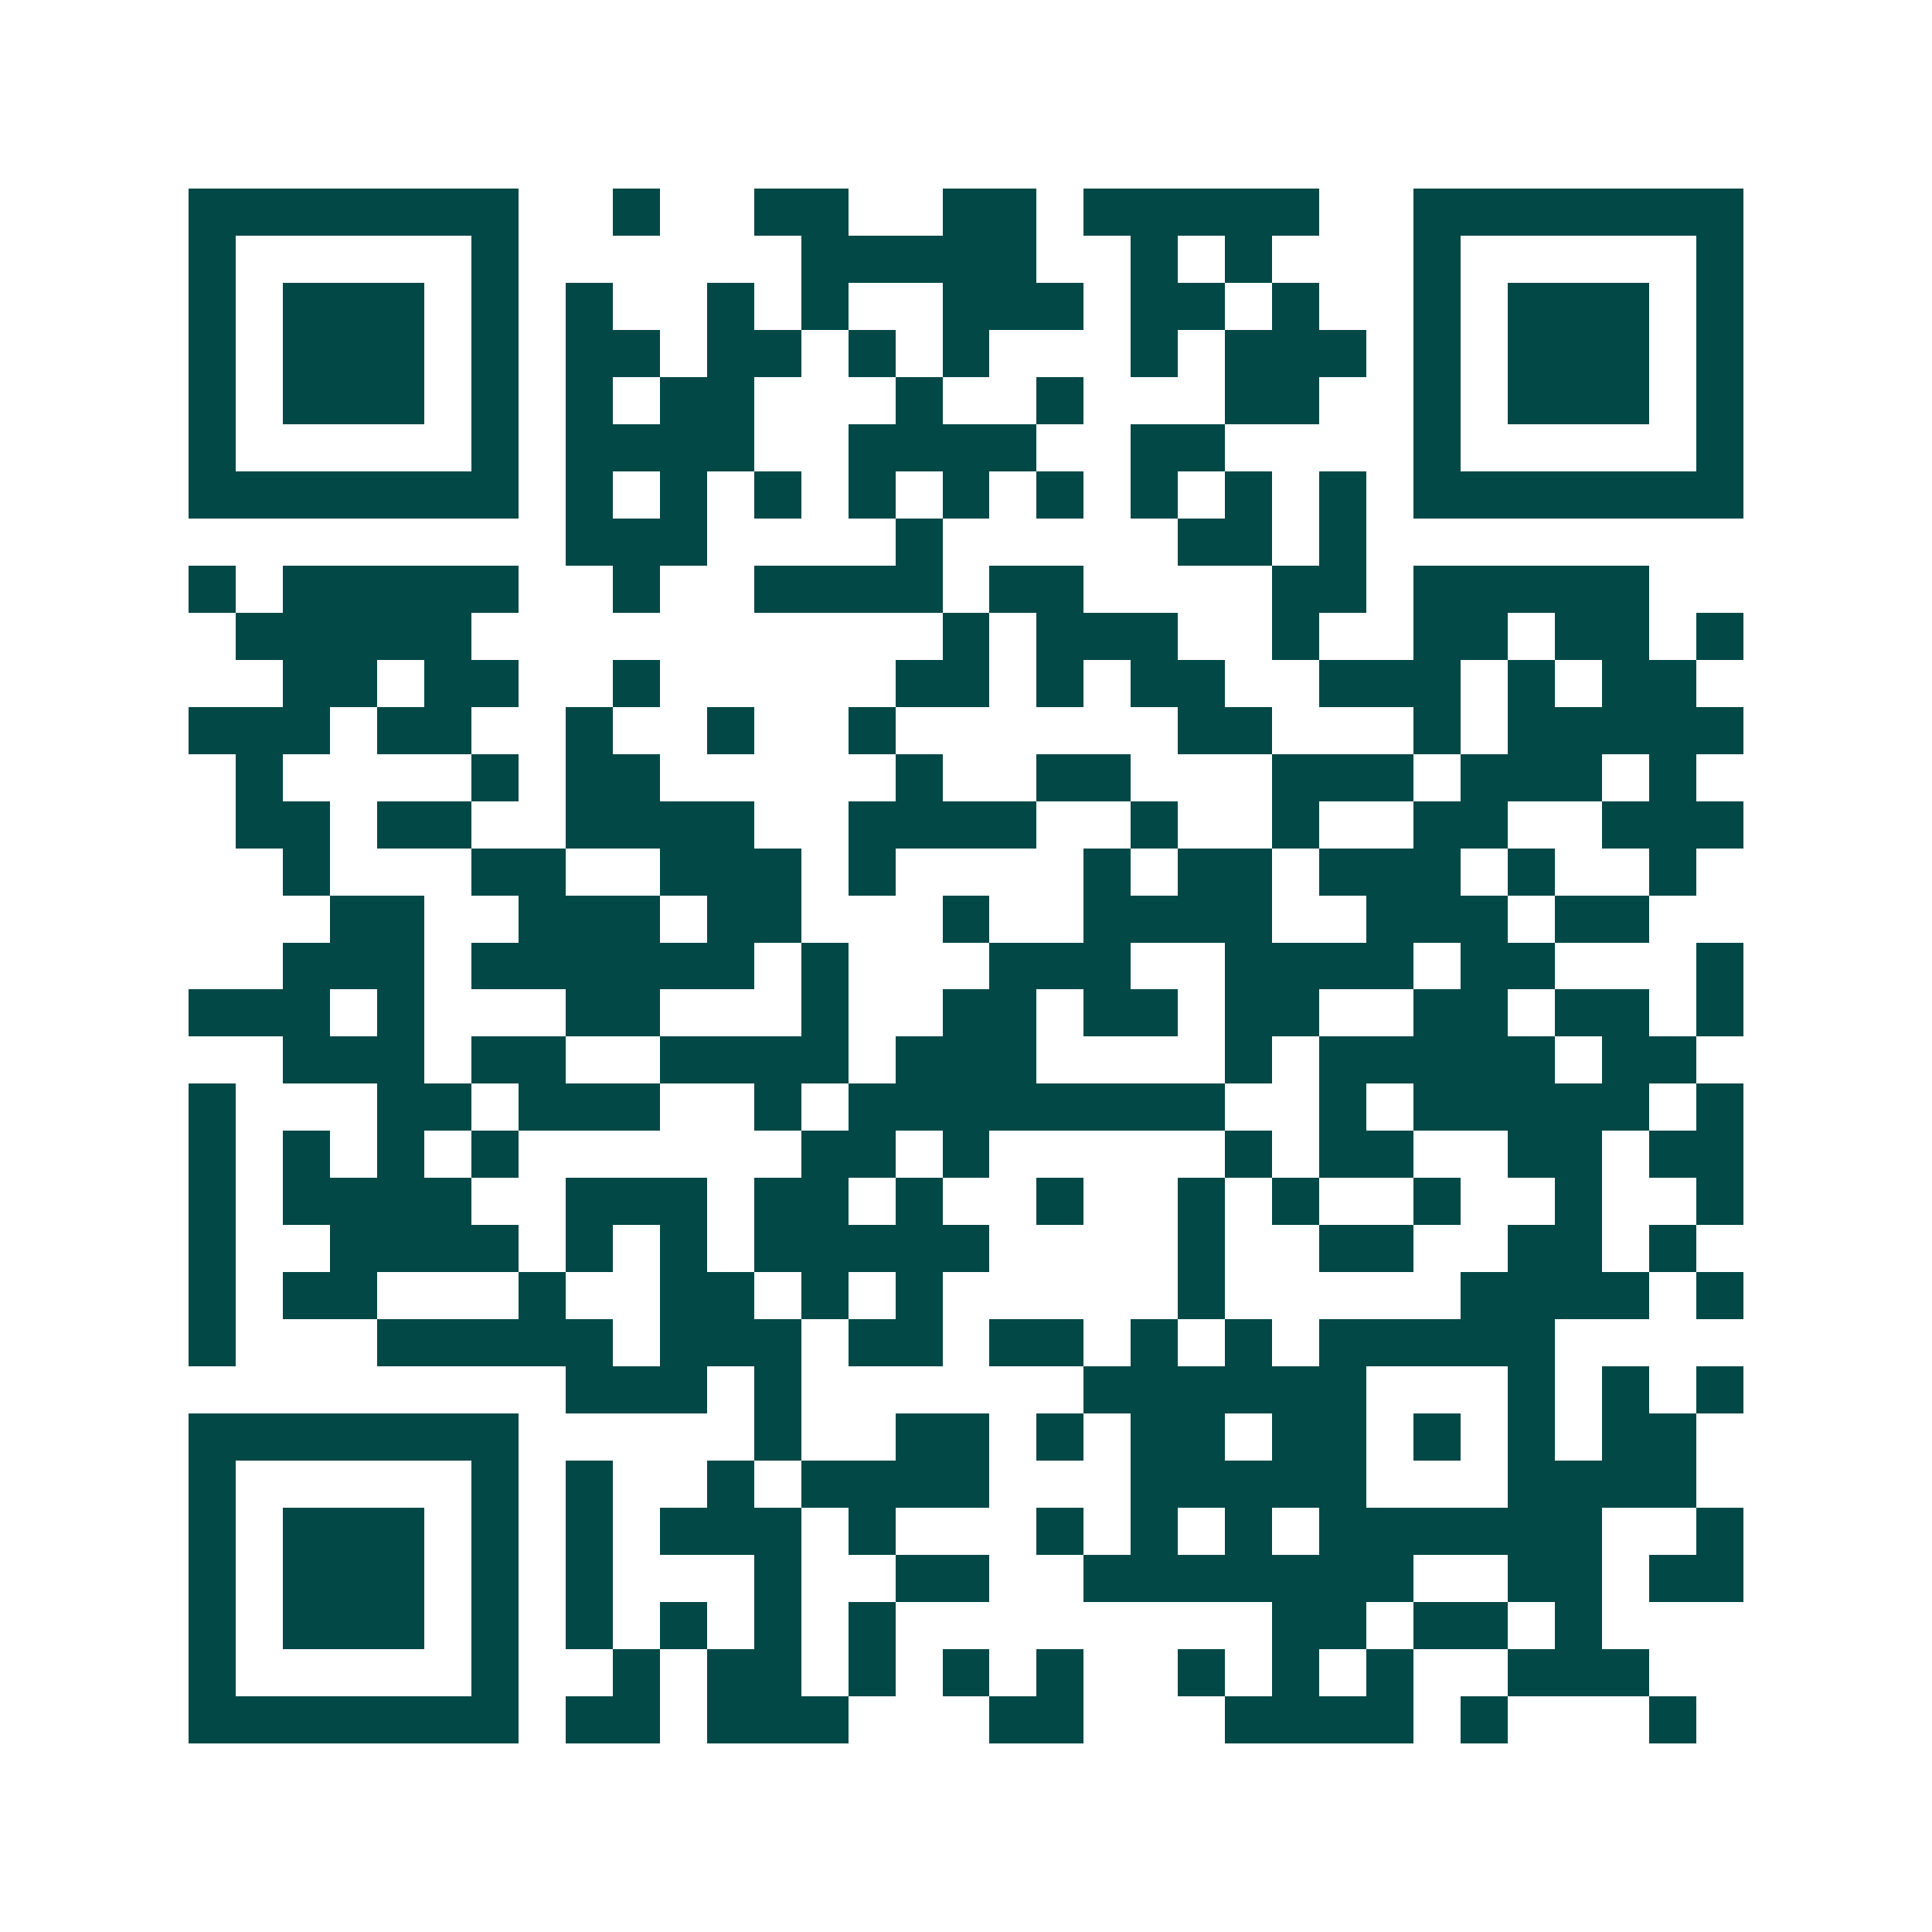 <svg xmlns="http://www.w3.org/2000/svg" width="200" height="200" viewBox="0 0 41 41" shape-rendering="crispEdges"><path fill="#ffffff" d="M0 0h41v41H0z"/><path stroke="#014847" d="M4 4.5h7m2 0h1m2 0h2m2 0h2m1 0h5m2 0h7M4 5.5h1m5 0h1m6 0h5m2 0h1m1 0h1m3 0h1m5 0h1M4 6.5h1m1 0h3m1 0h1m1 0h1m2 0h1m1 0h1m2 0h3m1 0h2m1 0h1m2 0h1m1 0h3m1 0h1M4 7.5h1m1 0h3m1 0h1m1 0h2m1 0h2m1 0h1m1 0h1m3 0h1m1 0h3m1 0h1m1 0h3m1 0h1M4 8.5h1m1 0h3m1 0h1m1 0h1m1 0h2m3 0h1m2 0h1m3 0h2m2 0h1m1 0h3m1 0h1M4 9.5h1m5 0h1m1 0h4m2 0h4m2 0h2m4 0h1m5 0h1M4 10.5h7m1 0h1m1 0h1m1 0h1m1 0h1m1 0h1m1 0h1m1 0h1m1 0h1m1 0h1m1 0h7M12 11.5h3m4 0h1m5 0h2m1 0h1M4 12.5h1m1 0h5m2 0h1m2 0h4m1 0h2m4 0h2m1 0h5M5 13.5h5m10 0h1m1 0h3m2 0h1m2 0h2m1 0h2m1 0h1M6 14.5h2m1 0h2m2 0h1m5 0h2m1 0h1m1 0h2m2 0h3m1 0h1m1 0h2M4 15.5h3m1 0h2m2 0h1m2 0h1m2 0h1m6 0h2m3 0h1m1 0h5M5 16.5h1m4 0h1m1 0h2m5 0h1m2 0h2m3 0h3m1 0h3m1 0h1M5 17.5h2m1 0h2m2 0h4m2 0h4m2 0h1m2 0h1m2 0h2m2 0h3M6 18.5h1m3 0h2m2 0h3m1 0h1m4 0h1m1 0h2m1 0h3m1 0h1m2 0h1M7 19.5h2m2 0h3m1 0h2m3 0h1m2 0h4m2 0h3m1 0h2M6 20.5h3m1 0h6m1 0h1m3 0h3m2 0h4m1 0h2m3 0h1M4 21.5h3m1 0h1m3 0h2m3 0h1m2 0h2m1 0h2m1 0h2m2 0h2m1 0h2m1 0h1M6 22.5h3m1 0h2m2 0h4m1 0h3m4 0h1m1 0h5m1 0h2M4 23.5h1m3 0h2m1 0h3m2 0h1m1 0h8m2 0h1m1 0h5m1 0h1M4 24.5h1m1 0h1m1 0h1m1 0h1m6 0h2m1 0h1m5 0h1m1 0h2m2 0h2m1 0h2M4 25.5h1m1 0h4m2 0h3m1 0h2m1 0h1m2 0h1m2 0h1m1 0h1m2 0h1m2 0h1m2 0h1M4 26.5h1m2 0h4m1 0h1m1 0h1m1 0h5m4 0h1m2 0h2m2 0h2m1 0h1M4 27.5h1m1 0h2m3 0h1m2 0h2m1 0h1m1 0h1m5 0h1m5 0h4m1 0h1M4 28.5h1m3 0h5m1 0h3m1 0h2m1 0h2m1 0h1m1 0h1m1 0h5M12 29.5h3m1 0h1m6 0h6m3 0h1m1 0h1m1 0h1M4 30.5h7m5 0h1m2 0h2m1 0h1m1 0h2m1 0h2m1 0h1m1 0h1m1 0h2M4 31.5h1m5 0h1m1 0h1m2 0h1m1 0h4m3 0h5m3 0h4M4 32.5h1m1 0h3m1 0h1m1 0h1m1 0h3m1 0h1m3 0h1m1 0h1m1 0h1m1 0h6m2 0h1M4 33.5h1m1 0h3m1 0h1m1 0h1m3 0h1m2 0h2m2 0h7m2 0h2m1 0h2M4 34.5h1m1 0h3m1 0h1m1 0h1m1 0h1m1 0h1m1 0h1m8 0h2m1 0h2m1 0h1M4 35.5h1m5 0h1m2 0h1m1 0h2m1 0h1m1 0h1m1 0h1m2 0h1m1 0h1m1 0h1m2 0h3M4 36.5h7m1 0h2m1 0h3m3 0h2m3 0h4m1 0h1m3 0h1"/></svg>
